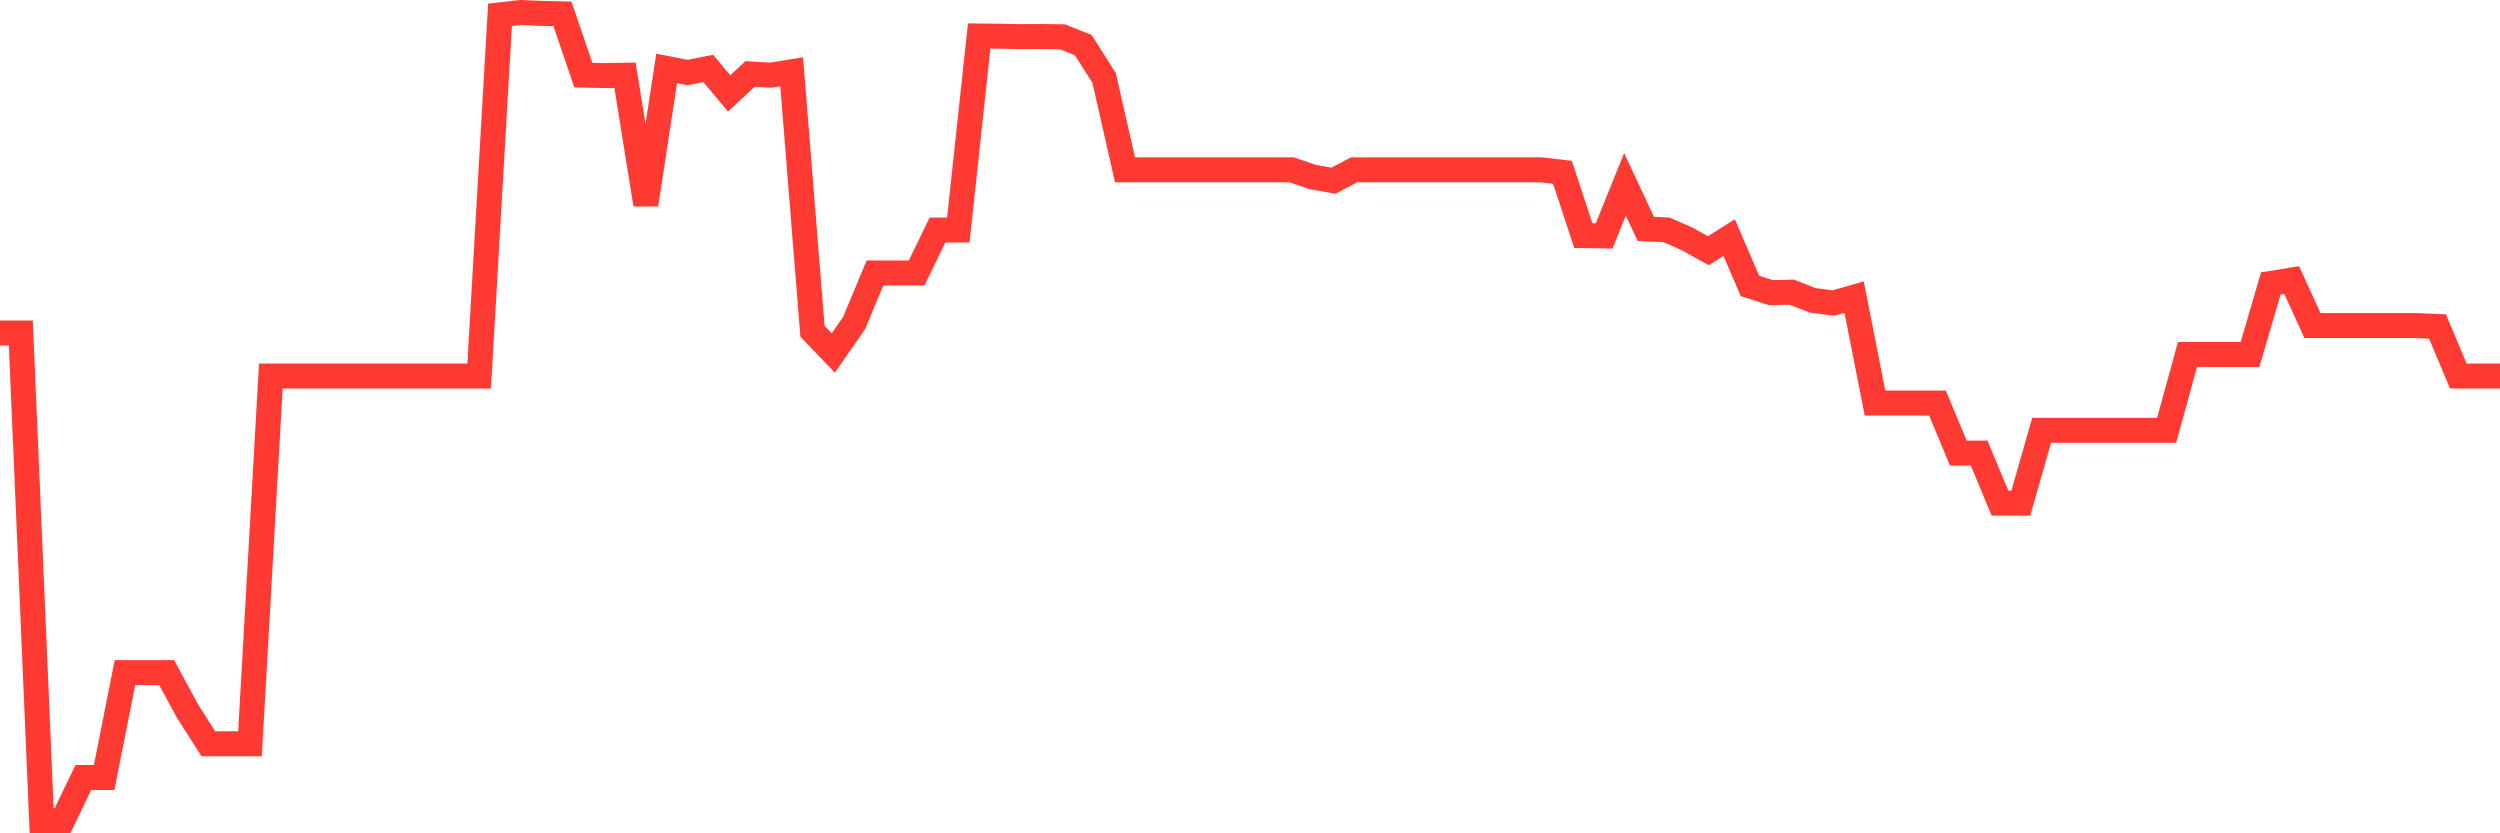 <svg
  xmlns="http://www.w3.org/2000/svg"
  xmlns:xlink="http://www.w3.org/1999/xlink"
  width="120"
  height="40"
  viewBox="0 0 120 40"
  preserveAspectRatio="none"
>
  <polyline
    points="0,15.984 1,15.984 2,39.4 3,39.4 4,37.32 5,37.32 6,32.285 7,32.285 8,32.285 9,34.13 10,35.701 11,35.701 12,35.701 13,18.049 14,18.049 15,18.049 16,18.049 17,18.049 18,18.049 19,18.049 20,18.049 21,18.049 22,18.049 23,18.049 24,0.711 25,0.6 26,0.643 27,0.667 28,3.603 29,3.627 30,3.612 31,9.82 32,3.286 33,3.483 34,3.286 35,4.487 36,3.55 37,3.608 38,3.444 39,15.902 40,16.944 41,15.503 42,13.101 43,13.101 44,13.101 45,11.04 46,11.04 47,1.729 48,1.739 49,1.758 50,1.753 51,1.767 52,2.166 53,3.747 54,8.152 55,8.152 56,8.152 57,8.152 58,8.152 59,8.152 60,8.152 61,8.152 62,8.152 63,8.494 64,8.676 65,8.152 66,8.152 67,8.152 68,8.152 69,8.152 70,8.152 71,8.152 72,8.152 73,8.152 74,8.152 75,8.273 76,11.309 77,11.323 78,8.849 79,10.987 80,11.035 81,11.477 82,12.034 83,11.405 84,13.726 85,14.047 86,14.023 87,14.413 88,14.547 89,14.264 90,19.347 91,19.347 92,19.347 93,19.347 94,21.749 95,21.749 96,24.151 97,24.151 98,20.653 99,20.653 100,20.653 101,20.653 102,20.653 103,20.653 104,20.653 105,17.016 106,17.016 107,17.016 108,17.016 109,13.605 110,13.442 111,15.628 112,15.628 113,15.628 114,15.628 115,15.628 116,15.628 117,15.671 118,18.049 119,18.049 120,18.049"
    fill="none"
    stroke="#ff3a33"
    stroke-width="1.2"
  >
  </polyline>
</svg>